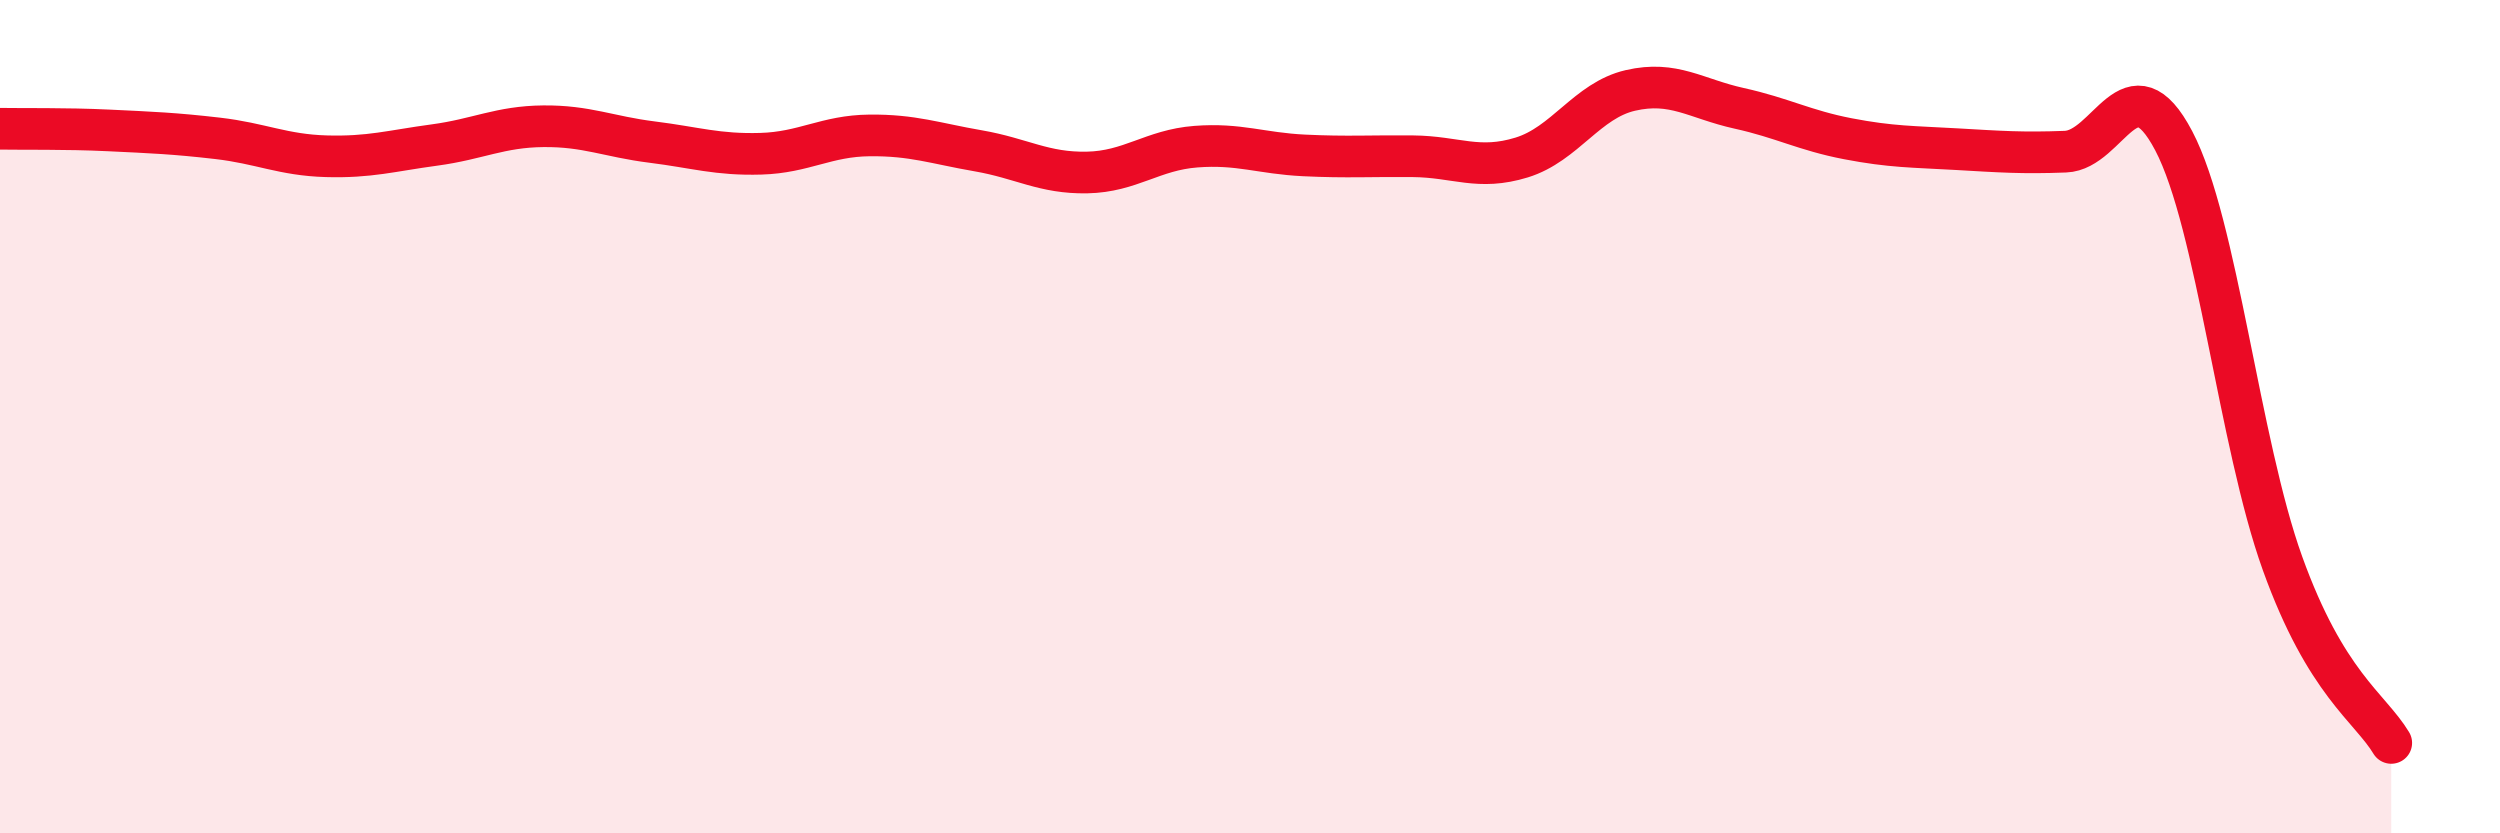 
    <svg width="60" height="20" viewBox="0 0 60 20" xmlns="http://www.w3.org/2000/svg">
      <path
        d="M 0,3.09 C 0.52,3.1 1.57,3.08 2.61,3.13 C 3.65,3.18 4.18,3.2 5.22,3.32 C 6.26,3.44 6.79,3.72 7.83,3.75 C 8.87,3.78 9.39,3.62 10.43,3.48 C 11.47,3.34 12,3.04 13.04,3.03 C 14.08,3.02 14.61,3.28 15.65,3.41 C 16.69,3.54 17.22,3.72 18.26,3.69 C 19.3,3.66 19.83,3.26 20.87,3.25 C 21.91,3.24 22.44,3.44 23.48,3.62 C 24.52,3.8 25.05,4.16 26.09,4.14 C 27.13,4.12 27.66,3.6 28.7,3.52 C 29.74,3.44 30.26,3.68 31.3,3.73 C 32.34,3.78 32.87,3.74 33.91,3.75 C 34.95,3.76 35.48,4.1 36.52,3.78 C 37.56,3.46 38.09,2.41 39.13,2.17 C 40.17,1.93 40.7,2.37 41.74,2.6 C 42.78,2.83 43.31,3.13 44.35,3.33 C 45.39,3.53 45.92,3.52 46.96,3.58 C 48,3.64 48.53,3.68 49.57,3.64 C 50.61,3.6 51.13,1.4 52.17,3.38 C 53.21,5.36 53.74,10.63 54.78,13.52 C 55.82,16.41 56.87,16.97 57.39,17.83L57.39 20L0 20Z"
        fill="#EB0A25"
        opacity="0.1"
        stroke-linecap="round"
        stroke-linejoin="round"
      />
      <path
        d="M 0,3.09 C 0.52,3.1 1.57,3.08 2.61,3.13 C 3.65,3.18 4.18,3.2 5.22,3.32 C 6.26,3.44 6.79,3.72 7.83,3.75 C 8.87,3.78 9.39,3.62 10.43,3.48 C 11.47,3.34 12,3.04 13.04,3.03 C 14.08,3.02 14.61,3.28 15.65,3.41 C 16.69,3.54 17.22,3.72 18.26,3.69 C 19.3,3.66 19.83,3.26 20.87,3.25 C 21.91,3.24 22.44,3.44 23.48,3.62 C 24.52,3.8 25.05,4.16 26.09,4.14 C 27.13,4.12 27.66,3.6 28.7,3.52 C 29.74,3.44 30.26,3.68 31.3,3.73 C 32.34,3.78 32.87,3.74 33.91,3.75 C 34.95,3.76 35.48,4.1 36.52,3.78 C 37.56,3.46 38.09,2.41 39.13,2.17 C 40.17,1.93 40.7,2.37 41.74,2.6 C 42.78,2.83 43.31,3.13 44.35,3.33 C 45.39,3.53 45.92,3.52 46.96,3.58 C 48,3.64 48.53,3.68 49.57,3.64 C 50.61,3.6 51.13,1.4 52.17,3.38 C 53.21,5.36 53.74,10.63 54.78,13.52 C 55.82,16.41 56.87,16.97 57.39,17.83"
        stroke="#EB0A25"
        stroke-width="1"
        fill="none"
        stroke-linecap="round"
        stroke-linejoin="round"
      />
    </svg>
  